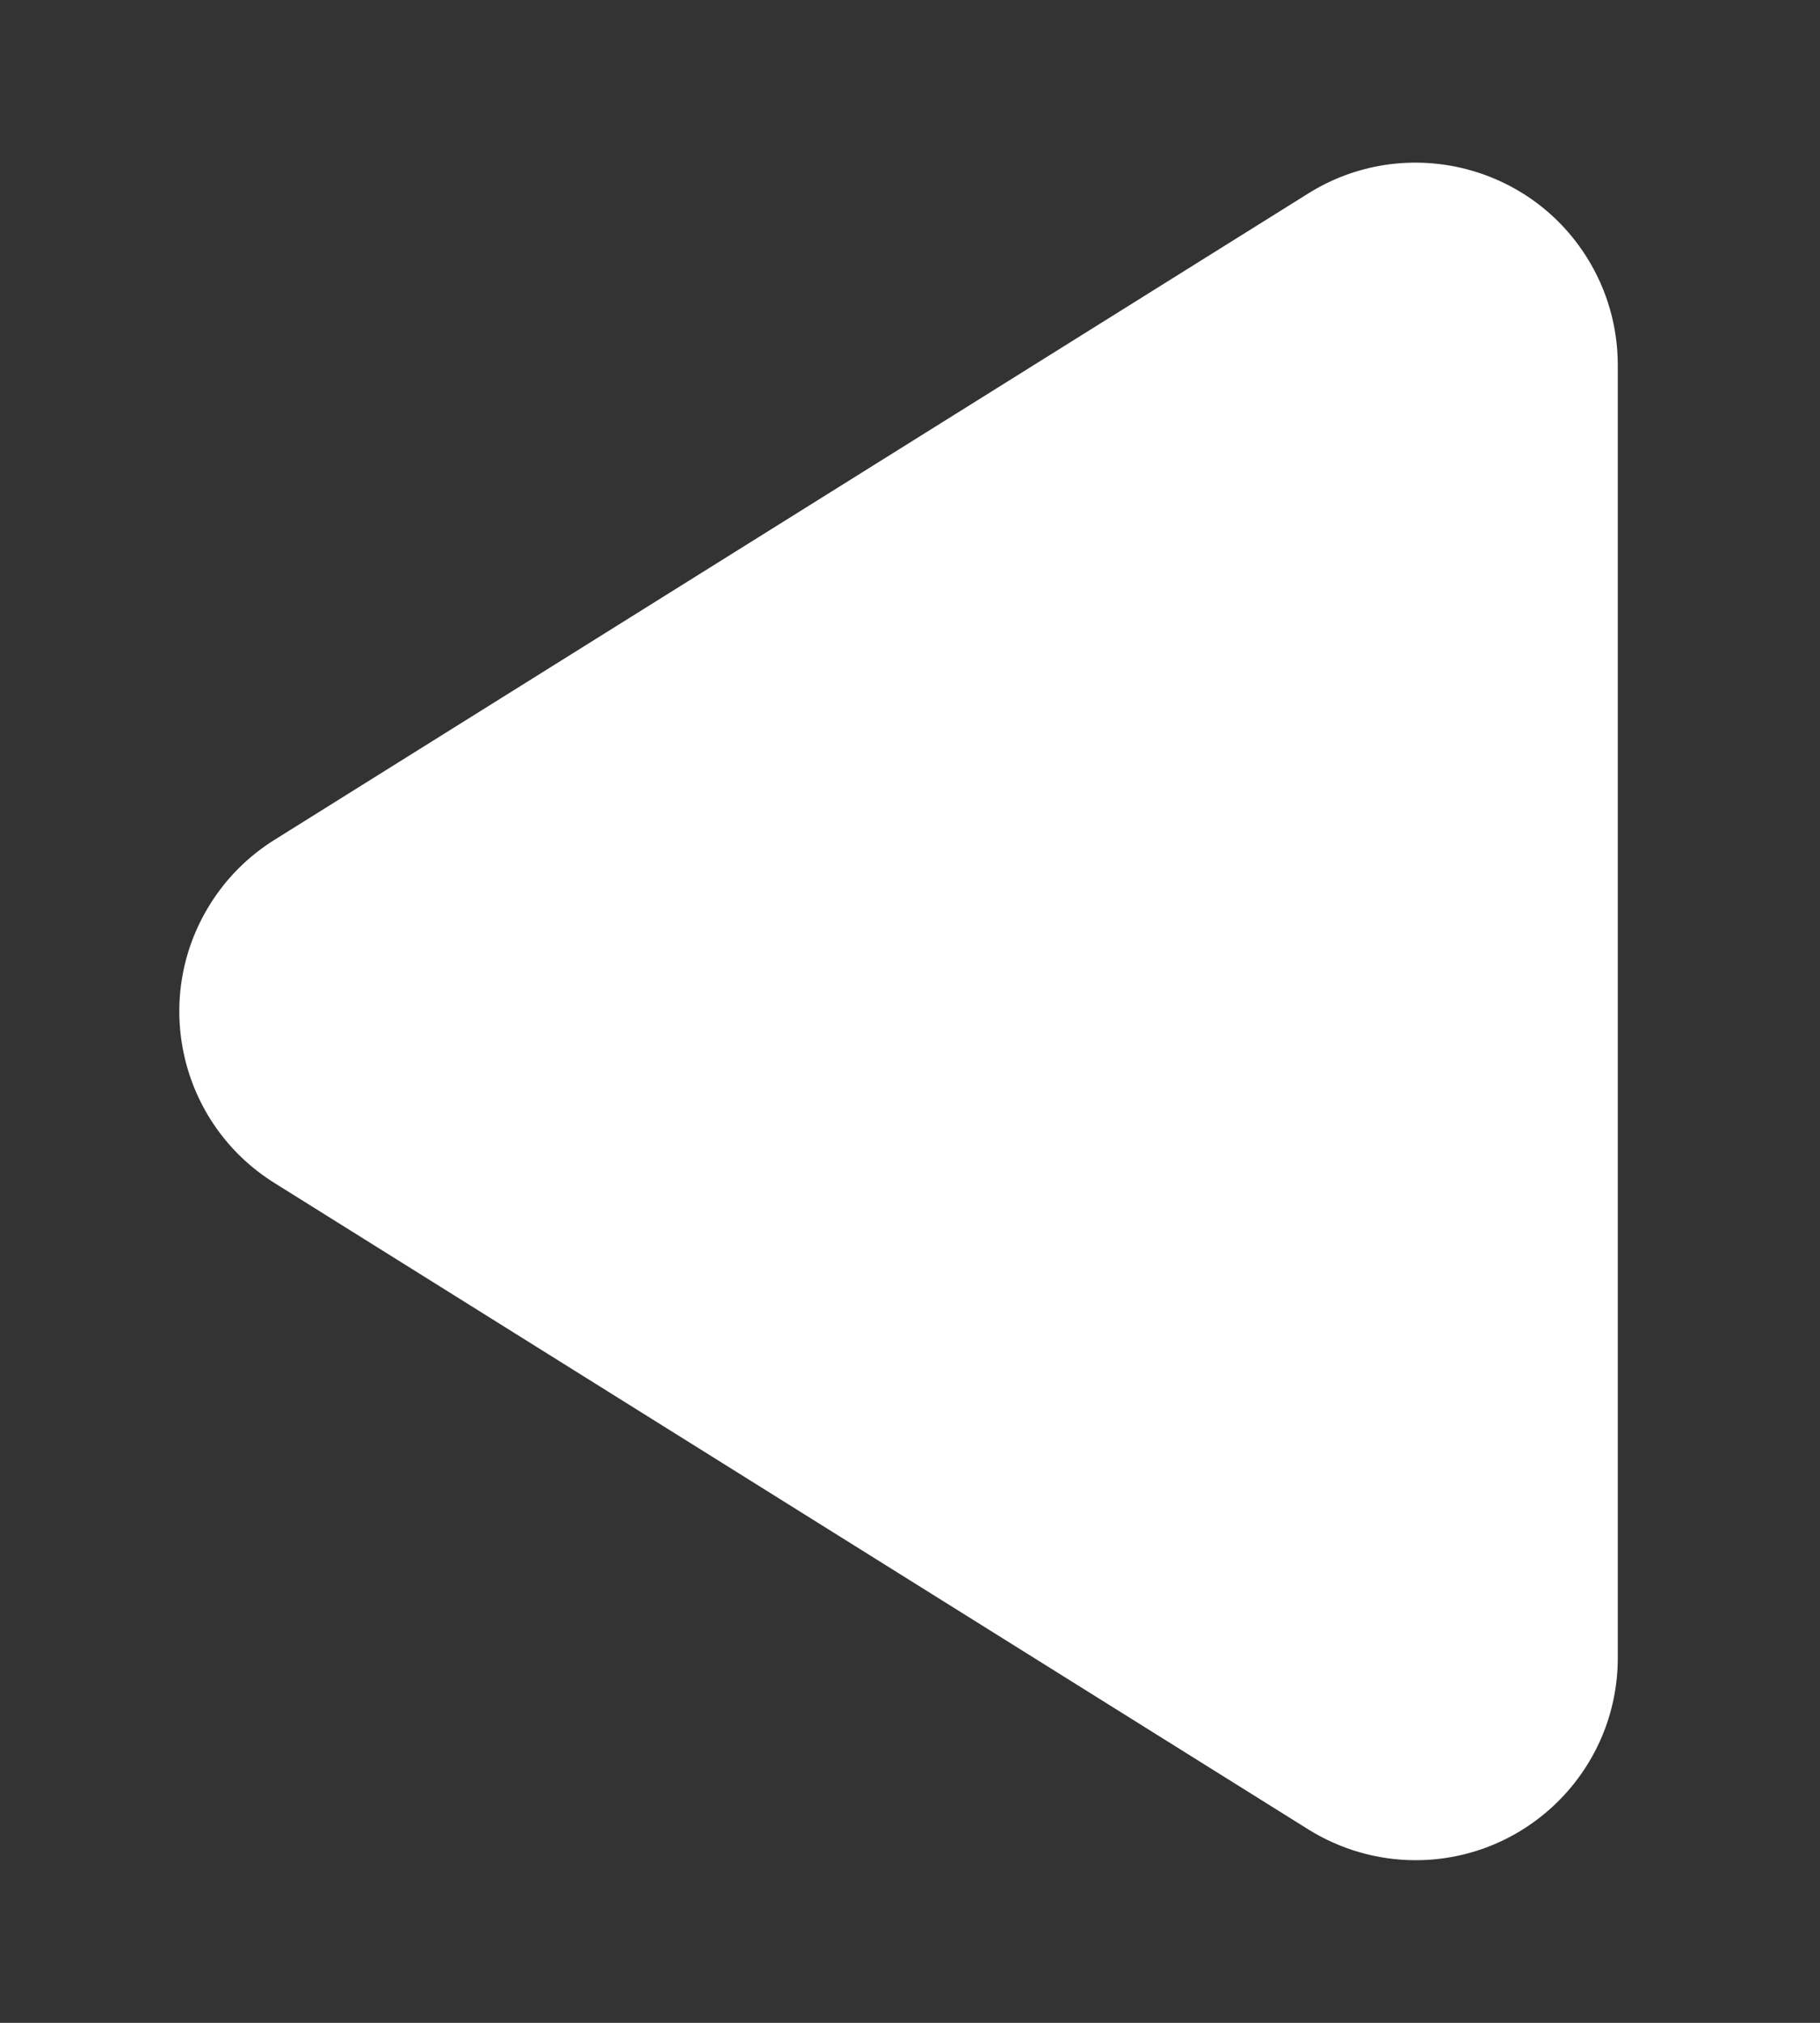<?xml version="1.0" encoding="UTF-8"?>
<svg width="18px" height="20px" viewBox="0 0 18 20" version="1.1" xmlns="http://www.w3.org/2000/svg" xmlns:xlink="http://www.w3.org/1999/xlink">
    <rect x="0" y="0" width="18" height="20" fill="#333333" stroke="none"/>
    <title>Manuale Best/Desktop/Icone/Slider/1 Sinistra</title>
    <g id="Manuale-Best/Desktop/Icone/Slider/1-Sinistra" stroke="none" stroke-width="1" fill="none" fill-rule="evenodd">
        <path d="M9.696,4.714 L16.088,14.94 C16.673,15.877 16.388,17.111 15.452,17.696 C15.134,17.895 14.766,18 14.392,18 L1.608,18 C0.504,18 -0.392,17.105 -0.392,16 C-0.392,15.625 -0.286,15.258 -0.088,14.94 L6.304,4.714 C6.889,3.777 8.123,3.492 9.06,4.078 C9.318,4.239 9.535,4.456 9.696,4.714 Z" id="Triangle-Copy" fill="#FFFFFF" transform="translate(8, 10) scale(-1, -1) rotate(-270) translate(-8, -10) "></path>
    </g>
</svg>